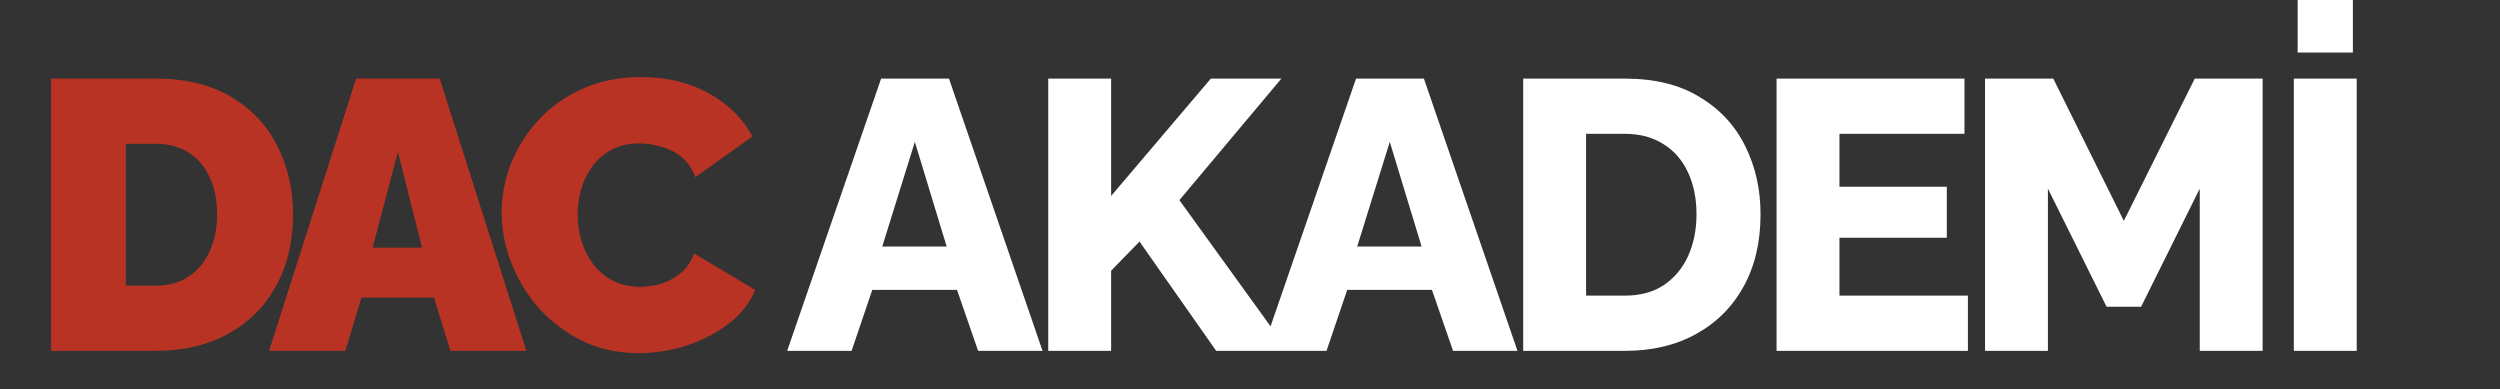 <svg width="1304" height="203" viewBox="0 0 1304 203" fill="none" xmlns="http://www.w3.org/2000/svg">
<rect x="0" y="0" width="1304" height="203" fill="#333333" stroke="none"/>
<path d="M26.637 183V41H81.237C96.971 41 110.104 44.2 120.638 50.6C131.304 56.867 139.304 65.4 144.638 76.2C150.104 86.867 152.838 98.733 152.838 111.8C152.838 126.2 149.838 138.733 143.838 149.4C137.971 160.067 129.638 168.333 118.838 174.2C108.171 180.067 95.638 183 81.237 183H26.637ZM113.238 111.8C113.238 104.467 111.971 98.067 109.438 92.6C106.904 87 103.238 82.667 98.438 79.6C93.638 76.533 87.904 75 81.237 75H65.638V149H81.237C88.037 149 93.771 147.4 98.438 144.2C103.238 141 106.904 136.6 109.438 131C111.971 125.267 113.238 118.867 113.238 111.8ZM185.742 41H229.342L274.542 183H234.942L226.342 155.2H188.542L180.142 183H140.342L185.742 41ZM220.142 129.2L207.542 79.2L194.342 129.2H220.142ZM261.681 110.8C261.681 102.133 263.281 93.667 266.481 85.4C269.815 77 274.615 69.4 280.881 62.6C287.148 55.8 294.748 50.4 303.681 46.4C312.748 42.267 322.948 40.2 334.281 40.2C347.881 40.2 359.748 43.067 369.881 48.8C380.015 54.4 387.548 61.867 392.481 71.2L362.681 92.4C360.948 87.733 358.415 84.133 355.081 81.6C351.881 79.067 348.348 77.333 344.481 76.4C340.748 75.333 337.081 74.8 333.481 74.8C327.881 74.8 323.015 75.933 318.881 78.2C314.881 80.333 311.548 83.2 308.881 86.8C306.348 90.4 304.415 94.4 303.081 98.8C301.881 103.2 301.281 107.6 301.281 112C301.281 116.933 302.015 121.667 303.481 126.2C304.948 130.733 307.081 134.8 309.881 138.4C312.681 141.867 316.081 144.6 320.081 146.6C324.215 148.6 328.815 149.6 333.881 149.6C337.481 149.6 341.148 149.067 344.881 148C348.615 146.8 352.015 144.933 355.081 142.4C358.148 139.867 360.481 136.467 362.081 132.2L393.881 151.2C391.081 158.133 386.415 164.067 379.881 169C373.348 173.933 365.948 177.733 357.681 180.4C349.415 182.933 341.215 184.2 333.081 184.2C322.548 184.2 312.881 182.133 304.081 178C295.415 173.733 287.881 168.133 281.481 161.2C275.215 154.133 270.348 146.267 266.881 137.6C263.415 128.8 261.681 119.867 261.681 110.8Z" fill="#B83324"/>
<path d="M459.584 41H494.984L543.784 183H510.184L499.184 151.2H454.984L444.184 183H410.584L459.584 41ZM493.784 128.6L477.184 74L460.184 128.6H493.784ZM546.768 183V41H579.568V102.2L631.568 41H668.368L615.168 104.4L671.968 183H634.368L594.368 126L579.568 141.2V183H546.768ZM707.31 41H742.71L791.51 183H757.91L746.91 151.2H702.71L691.91 183H658.31L707.31 41ZM741.51 128.6L724.91 74L707.91 128.6H741.51ZM794.495 183V41H847.495C863.095 41 876.095 44.2 886.495 50.6C897.028 56.867 904.961 65.4 910.295 76.2C915.628 86.867 918.295 98.733 918.295 111.8C918.295 126.2 915.361 138.733 909.495 149.4C903.628 160.067 895.361 168.333 884.695 174.2C874.161 180.067 861.761 183 847.495 183H794.495ZM884.895 111.8C884.895 103.533 883.428 96.267 880.495 90C877.561 83.6 873.295 78.667 867.695 75.2C862.095 71.6 855.361 69.8 847.495 69.8H827.295V154.2H847.495C855.495 154.2 862.228 152.4 867.695 148.8C873.295 145.067 877.561 140 880.495 133.6C883.428 127.067 884.895 119.8 884.895 111.8ZM1026.46 154.2V183H926.659V41H1024.66V69.8H959.459V97.4H1015.46V124H959.459V154.2H1026.46ZM1147.39 183V98.4L1116.79 160H1098.79L1068.19 98.4V183H1035.39V41H1070.99L1107.79 115.2L1144.79 41H1180.19V183H1147.39ZM1196.46 183V41H1229.26V183H1196.46ZM1198.46 27.4V-4.29153e-06H1227.26V27.4H1198.46Z" fill="white"/>
</svg>
